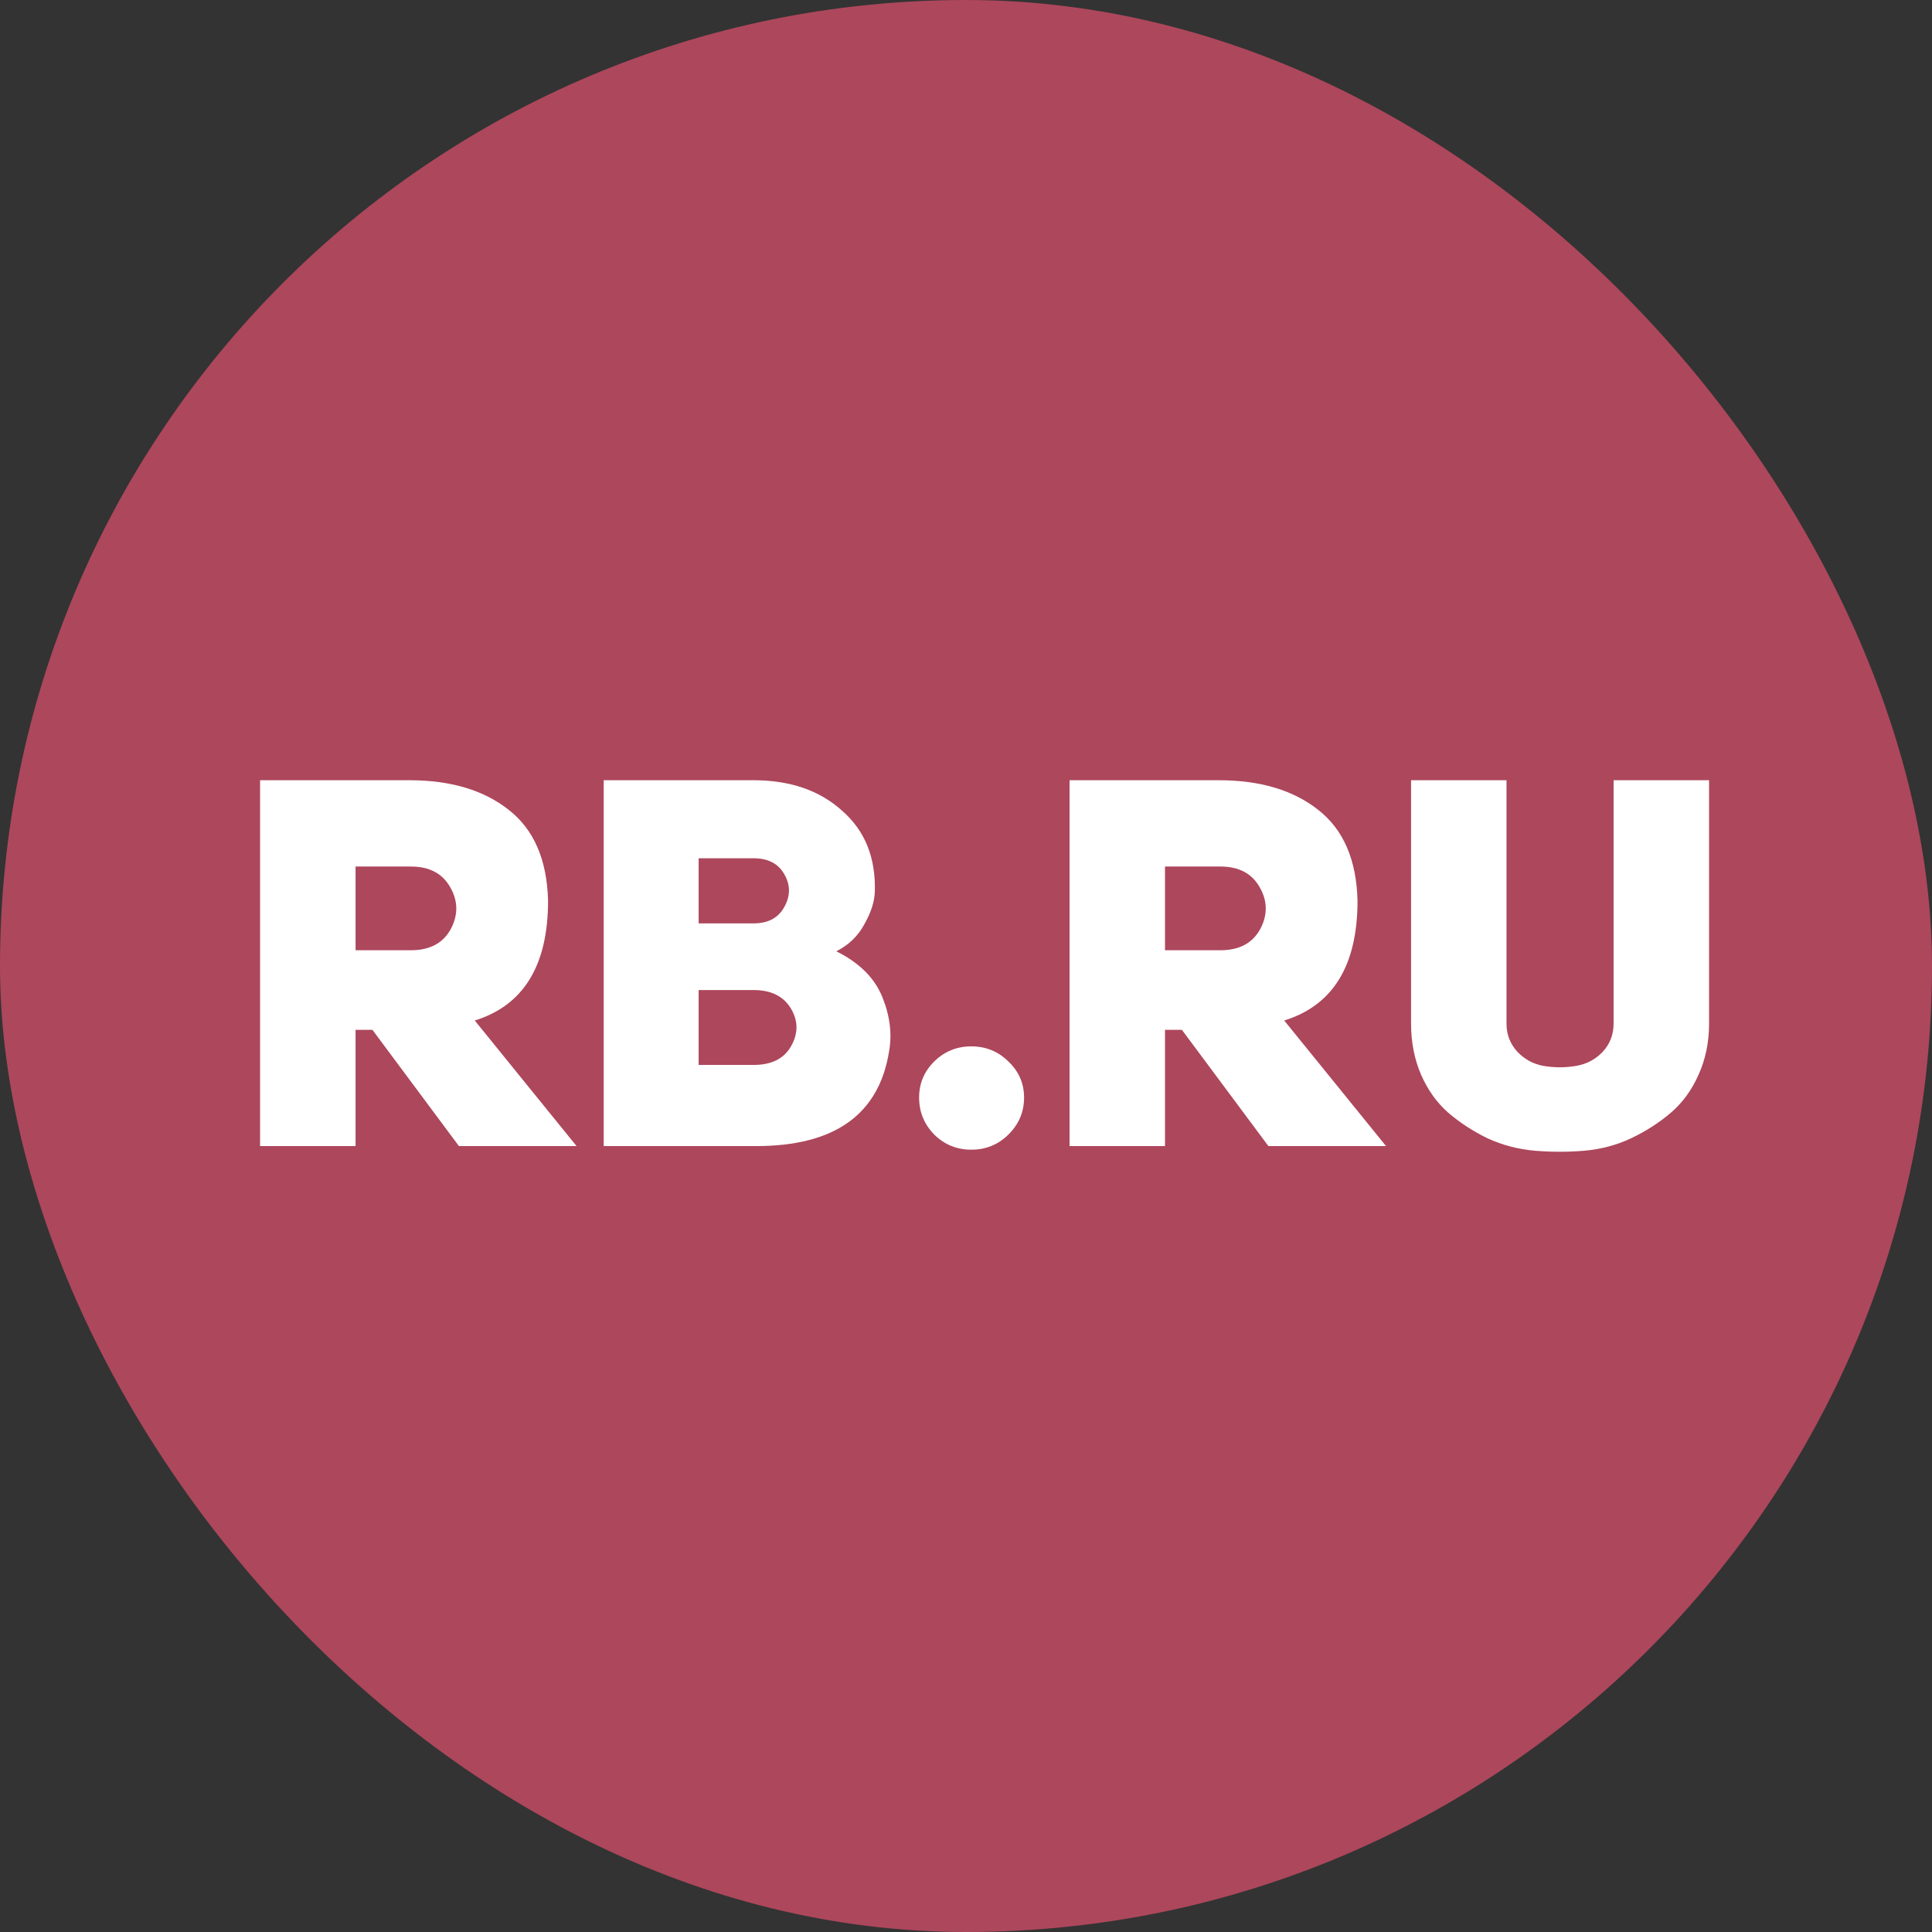 <?xml version="1.0" encoding="UTF-8"?> <svg xmlns="http://www.w3.org/2000/svg" width="52" height="52" viewBox="0 0 52 52" fill="none"><rect x="0" y="0" width="52" height="52" fill="#333333" stroke="none"/><rect width="52" height="52" rx="26" fill="#AD475C"></rect><path d="M12.352 30.847L10.024 27.718H9.57V30.847H7V21H11.018C12.125 21 13.015 21.264 13.687 21.793C14.368 22.321 14.723 23.137 14.751 24.241C14.751 25.984 14.094 27.059 12.778 27.467L15.518 30.847H12.352ZM9.57 25.576H11.06C11.562 25.576 11.917 25.39 12.125 25.02C12.333 24.639 12.333 24.264 12.125 23.893C11.917 23.513 11.562 23.323 11.06 23.323H9.57V25.576Z" fill="white"></path><path d="M23.546 24.004C23.536 24.273 23.442 24.565 23.262 24.88C23.092 25.196 22.841 25.437 22.509 25.604C23.125 25.91 23.536 26.318 23.745 26.828C23.953 27.337 24.014 27.829 23.929 28.302C23.655 29.999 22.462 30.847 20.352 30.847H16.249V21H20.281C21.265 21 22.06 21.273 22.666 21.821C23.281 22.358 23.574 23.086 23.546 24.004ZM18.804 24.853H20.281C20.669 24.853 20.943 24.709 21.104 24.421C21.274 24.125 21.279 23.833 21.118 23.545C20.957 23.248 20.678 23.1 20.281 23.1H18.804V24.853ZM18.804 28.663H20.281C20.763 28.663 21.099 28.497 21.289 28.163C21.487 27.82 21.487 27.481 21.289 27.147C21.09 26.814 20.754 26.647 20.281 26.647H18.804V28.663Z" fill="white"></path><path d="M24.738 29.54C24.738 29.16 24.875 28.835 25.149 28.566C25.424 28.297 25.755 28.163 26.143 28.163C26.531 28.163 26.863 28.297 27.137 28.566C27.421 28.835 27.563 29.16 27.563 29.54C27.563 29.929 27.421 30.263 27.137 30.541C26.863 30.81 26.531 30.944 26.143 30.944C25.755 30.944 25.424 30.81 25.149 30.541C24.875 30.263 24.738 29.929 24.738 29.54Z" fill="white"></path><path d="M34.139 30.847L31.811 27.718H31.356V30.847H28.787V21H32.804C33.912 21 34.801 21.264 35.474 21.793C36.155 22.321 36.51 23.137 36.538 24.241C36.538 25.984 35.88 27.059 34.565 27.467L37.305 30.847H34.139ZM31.356 25.576H32.847C33.349 25.576 33.704 25.39 33.912 25.02C34.12 24.639 34.12 24.264 33.912 23.893C33.704 23.513 33.349 23.323 32.847 23.323H31.356V25.576Z" fill="white"></path><path d="M40.548 21V27.551C40.548 27.848 40.648 28.102 40.847 28.316C41.045 28.52 41.282 28.645 41.556 28.691C41.84 28.738 42.124 28.738 42.408 28.691C42.692 28.645 42.934 28.52 43.132 28.316C43.331 28.102 43.43 27.848 43.43 27.551V21H46V27.551C46 28.052 45.905 28.511 45.716 28.928C45.536 29.336 45.29 29.674 44.978 29.943C44.666 30.212 44.306 30.444 43.899 30.638C43.501 30.824 43.08 30.935 42.635 30.972C42.2 31.009 41.76 31.009 41.315 30.972C40.87 30.935 40.444 30.824 40.037 30.638C39.64 30.444 39.285 30.212 38.973 29.943C38.67 29.674 38.428 29.336 38.249 28.928C38.069 28.511 37.979 28.052 37.979 27.551V21H40.548Z" fill="white"></path></svg> 